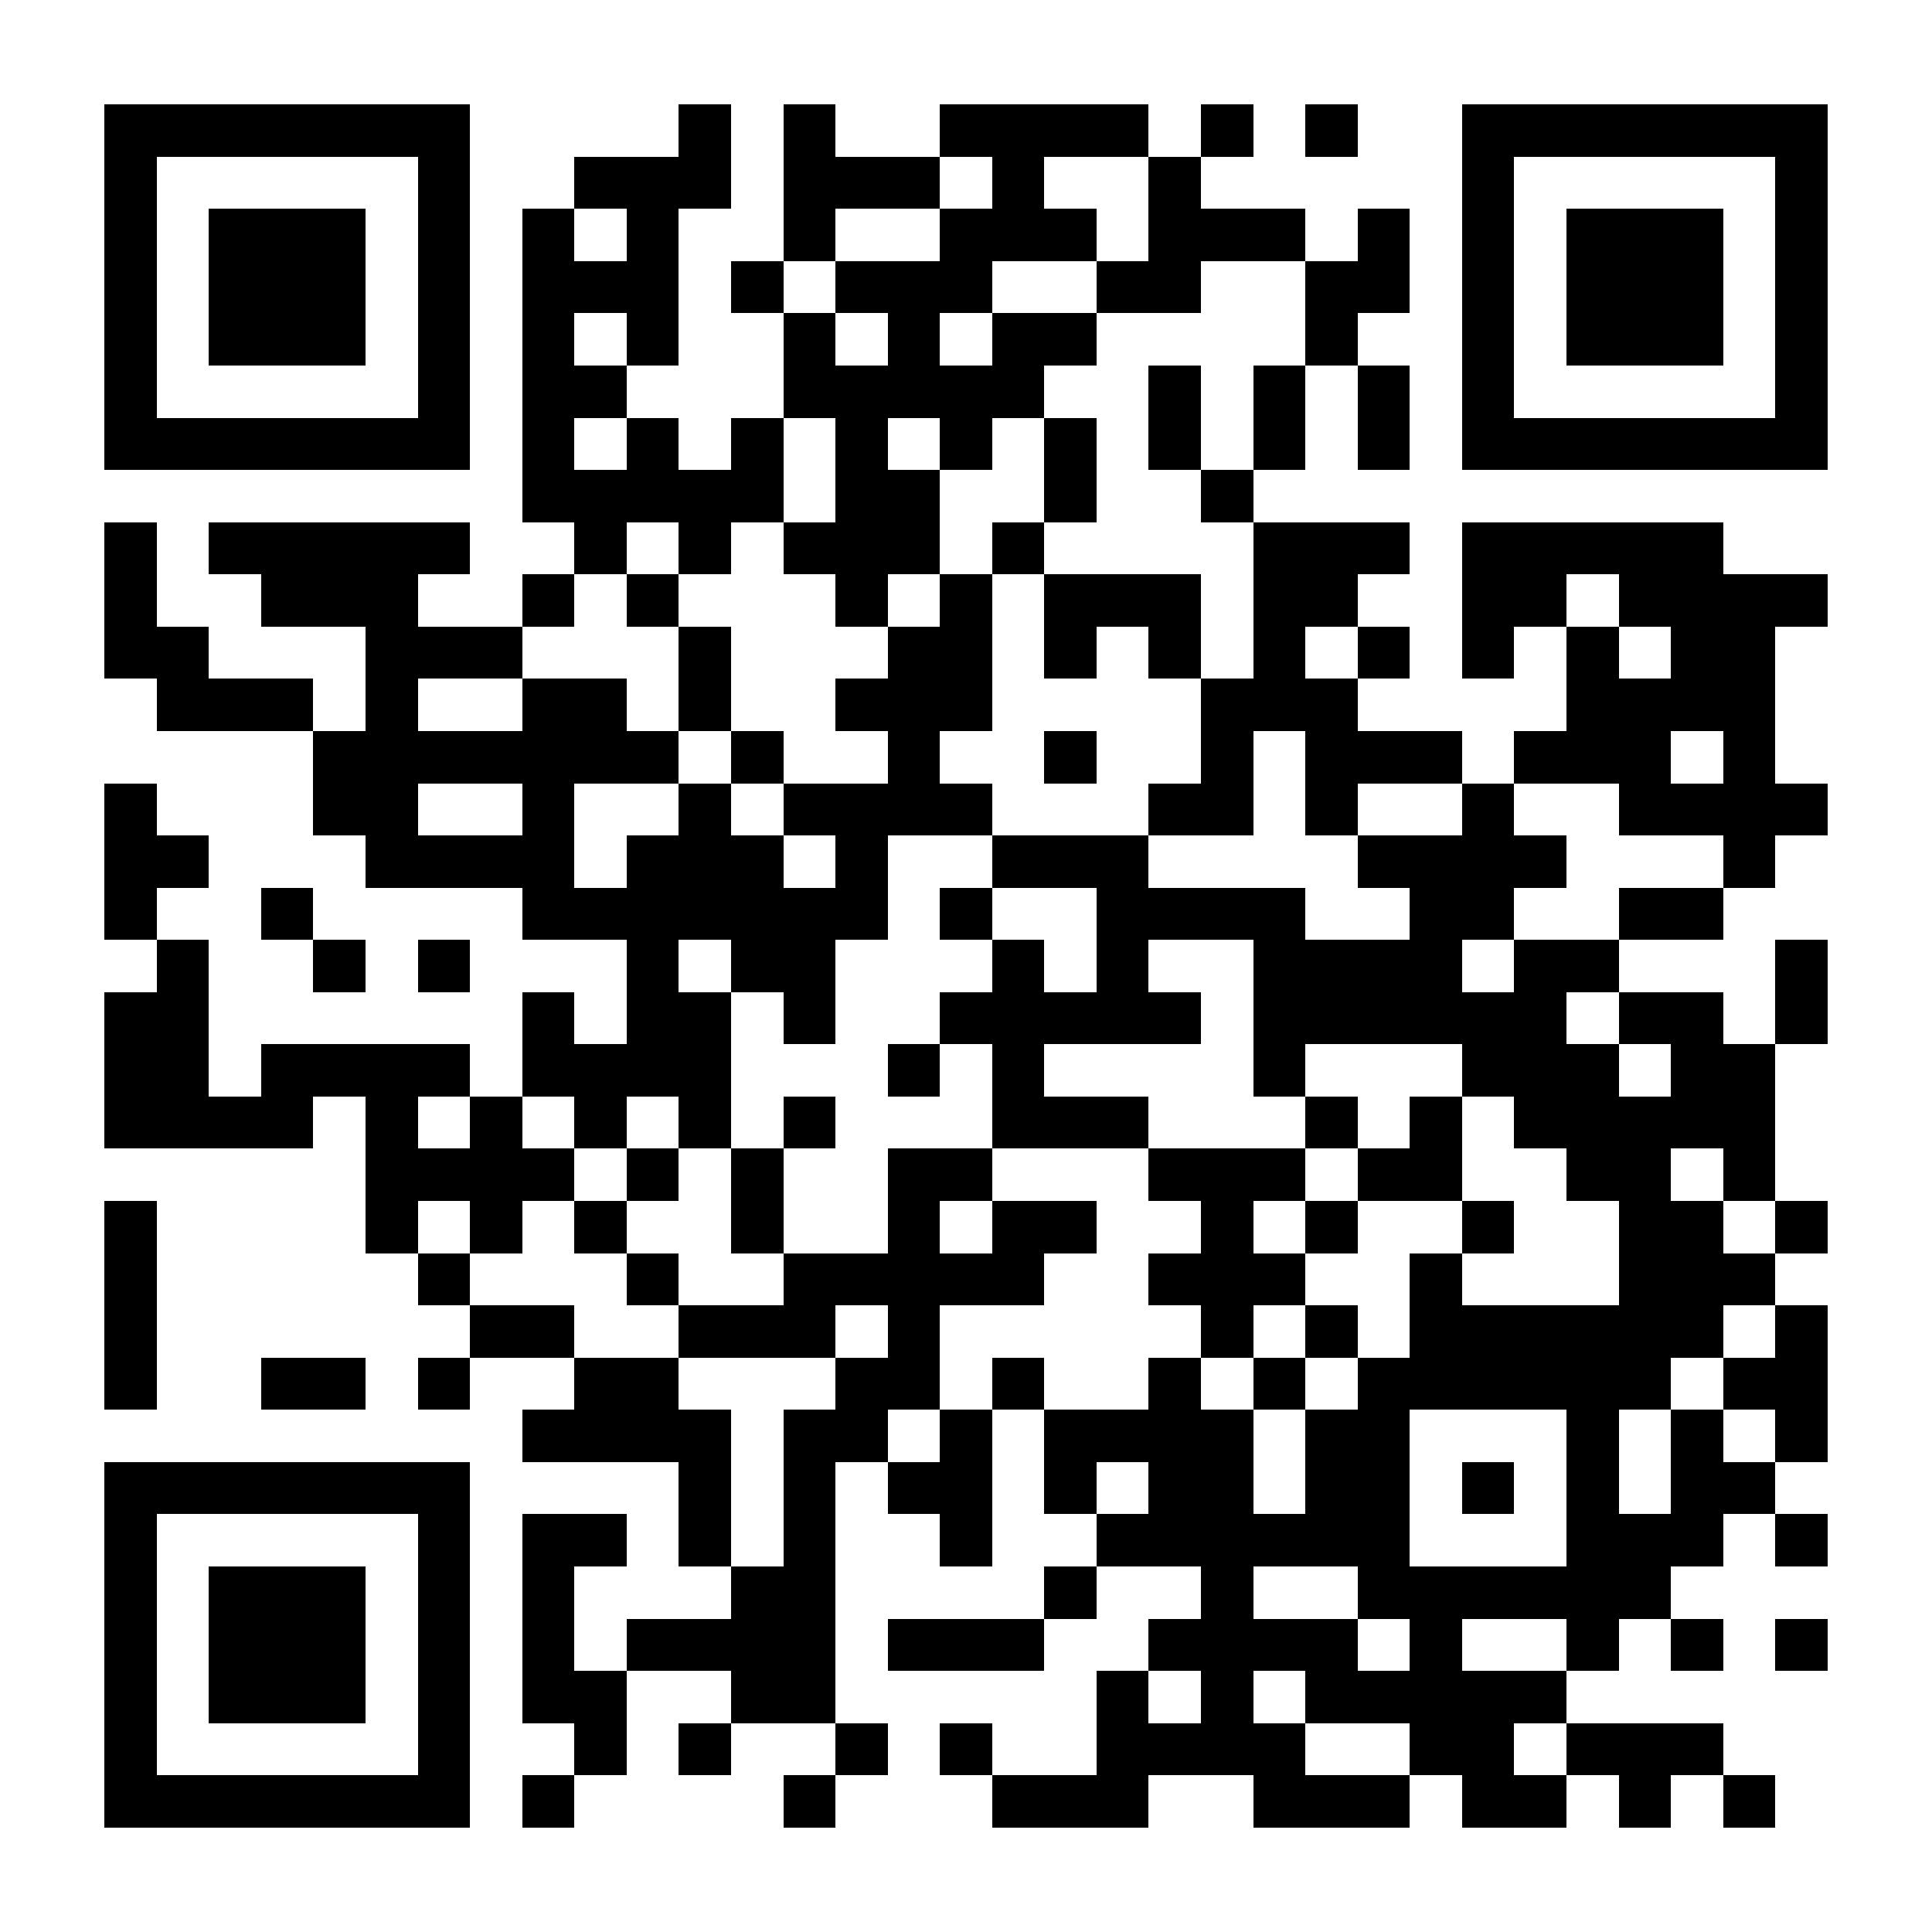 <?xml version="1.0" encoding="UTF-8"?>
<!DOCTYPE svg PUBLIC '-//W3C//DTD SVG 1.0//EN'
          'http://www.w3.org/TR/2001/REC-SVG-20010904/DTD/svg10.dtd'>
<svg fill="#fff" height="37" shape-rendering="crispEdges" style="fill: #fff;" viewBox="0 0 37 37" width="37" xmlns="http://www.w3.org/2000/svg" xmlns:xlink="http://www.w3.org/1999/xlink"
><path d="M0 0h37v37H0z"
  /><path d="M2 2.5h7m4 0h1m1 0h1m2 0h4m1 0h1m1 0h1m2 0h7M2 3.5h1m5 0h1m2 0h3m1 0h3m1 0h1m2 0h1m5 0h1m5 0h1M2 4.5h1m1 0h3m1 0h1m1 0h1m1 0h1m2 0h1m2 0h3m1 0h3m1 0h1m1 0h1m1 0h3m1 0h1M2 5.5h1m1 0h3m1 0h1m1 0h3m1 0h1m1 0h3m2 0h2m2 0h2m1 0h1m1 0h3m1 0h1M2 6.5h1m1 0h3m1 0h1m1 0h1m1 0h1m2 0h1m1 0h1m1 0h2m4 0h1m2 0h1m1 0h3m1 0h1M2 7.5h1m5 0h1m1 0h2m3 0h5m2 0h1m1 0h1m1 0h1m1 0h1m5 0h1M2 8.5h7m1 0h1m1 0h1m1 0h1m1 0h1m1 0h1m1 0h1m1 0h1m1 0h1m1 0h1m1 0h7M10 9.5h5m1 0h2m2 0h1m2 0h1M2 10.5h1m1 0h5m2 0h1m1 0h1m1 0h3m1 0h1m4 0h3m1 0h5M2 11.5h1m2 0h3m2 0h1m1 0h1m3 0h1m1 0h1m1 0h3m1 0h2m2 0h2m1 0h4M2 12.5h2m3 0h3m3 0h1m3 0h2m1 0h1m1 0h1m1 0h1m1 0h1m1 0h1m1 0h1m1 0h2M3 13.5h3m1 0h1m2 0h2m1 0h1m2 0h3m4 0h3m4 0h4M6 14.5h7m1 0h1m2 0h1m2 0h1m2 0h1m1 0h3m1 0h3m1 0h1M2 15.5h1m3 0h2m2 0h1m2 0h1m1 0h4m3 0h2m1 0h1m2 0h1m2 0h4M2 16.5h2m3 0h4m1 0h3m1 0h1m2 0h3m4 0h4m3 0h1M2 17.5h1m2 0h1m4 0h7m1 0h1m2 0h4m2 0h2m2 0h2M3 18.5h1m2 0h1m1 0h1m3 0h1m1 0h2m3 0h1m1 0h1m2 0h4m1 0h2m3 0h1M2 19.5h2m6 0h1m1 0h2m1 0h1m2 0h5m1 0h6m1 0h2m1 0h1M2 20.5h2m1 0h4m1 0h4m3 0h1m1 0h1m4 0h1m3 0h3m1 0h2M2 21.5h4m1 0h1m1 0h1m1 0h1m1 0h1m1 0h1m3 0h3m3 0h1m1 0h1m1 0h5M7 22.5h4m1 0h1m1 0h1m2 0h2m3 0h3m1 0h2m2 0h2m1 0h1M2 23.5h1m4 0h1m1 0h1m1 0h1m2 0h1m2 0h1m1 0h2m2 0h1m1 0h1m2 0h1m2 0h2m1 0h1M2 24.5h1m5 0h1m3 0h1m2 0h5m2 0h3m2 0h1m3 0h3M2 25.5h1m6 0h2m2 0h3m1 0h1m5 0h1m1 0h1m1 0h6m1 0h1M2 26.5h1m2 0h2m1 0h1m2 0h2m3 0h2m1 0h1m2 0h1m1 0h1m1 0h6m1 0h2M10 27.5h4m1 0h2m1 0h1m1 0h4m1 0h2m3 0h1m1 0h1m1 0h1M2 28.5h7m4 0h1m1 0h1m1 0h2m1 0h1m1 0h2m1 0h2m1 0h1m1 0h1m1 0h2M2 29.5h1m5 0h1m1 0h2m1 0h1m1 0h1m2 0h1m2 0h6m3 0h3m1 0h1M2 30.5h1m1 0h3m1 0h1m1 0h1m3 0h2m4 0h1m2 0h1m2 0h6M2 31.5h1m1 0h3m1 0h1m1 0h1m1 0h4m1 0h3m2 0h4m1 0h1m2 0h1m1 0h1m1 0h1M2 32.5h1m1 0h3m1 0h1m1 0h2m2 0h2m5 0h1m1 0h1m1 0h5M2 33.5h1m5 0h1m2 0h1m1 0h1m2 0h1m1 0h1m2 0h4m2 0h2m1 0h3M2 34.5h7m1 0h1m4 0h1m3 0h3m2 0h3m1 0h2m1 0h1m1 0h1" stroke="#000"
/></svg
>
